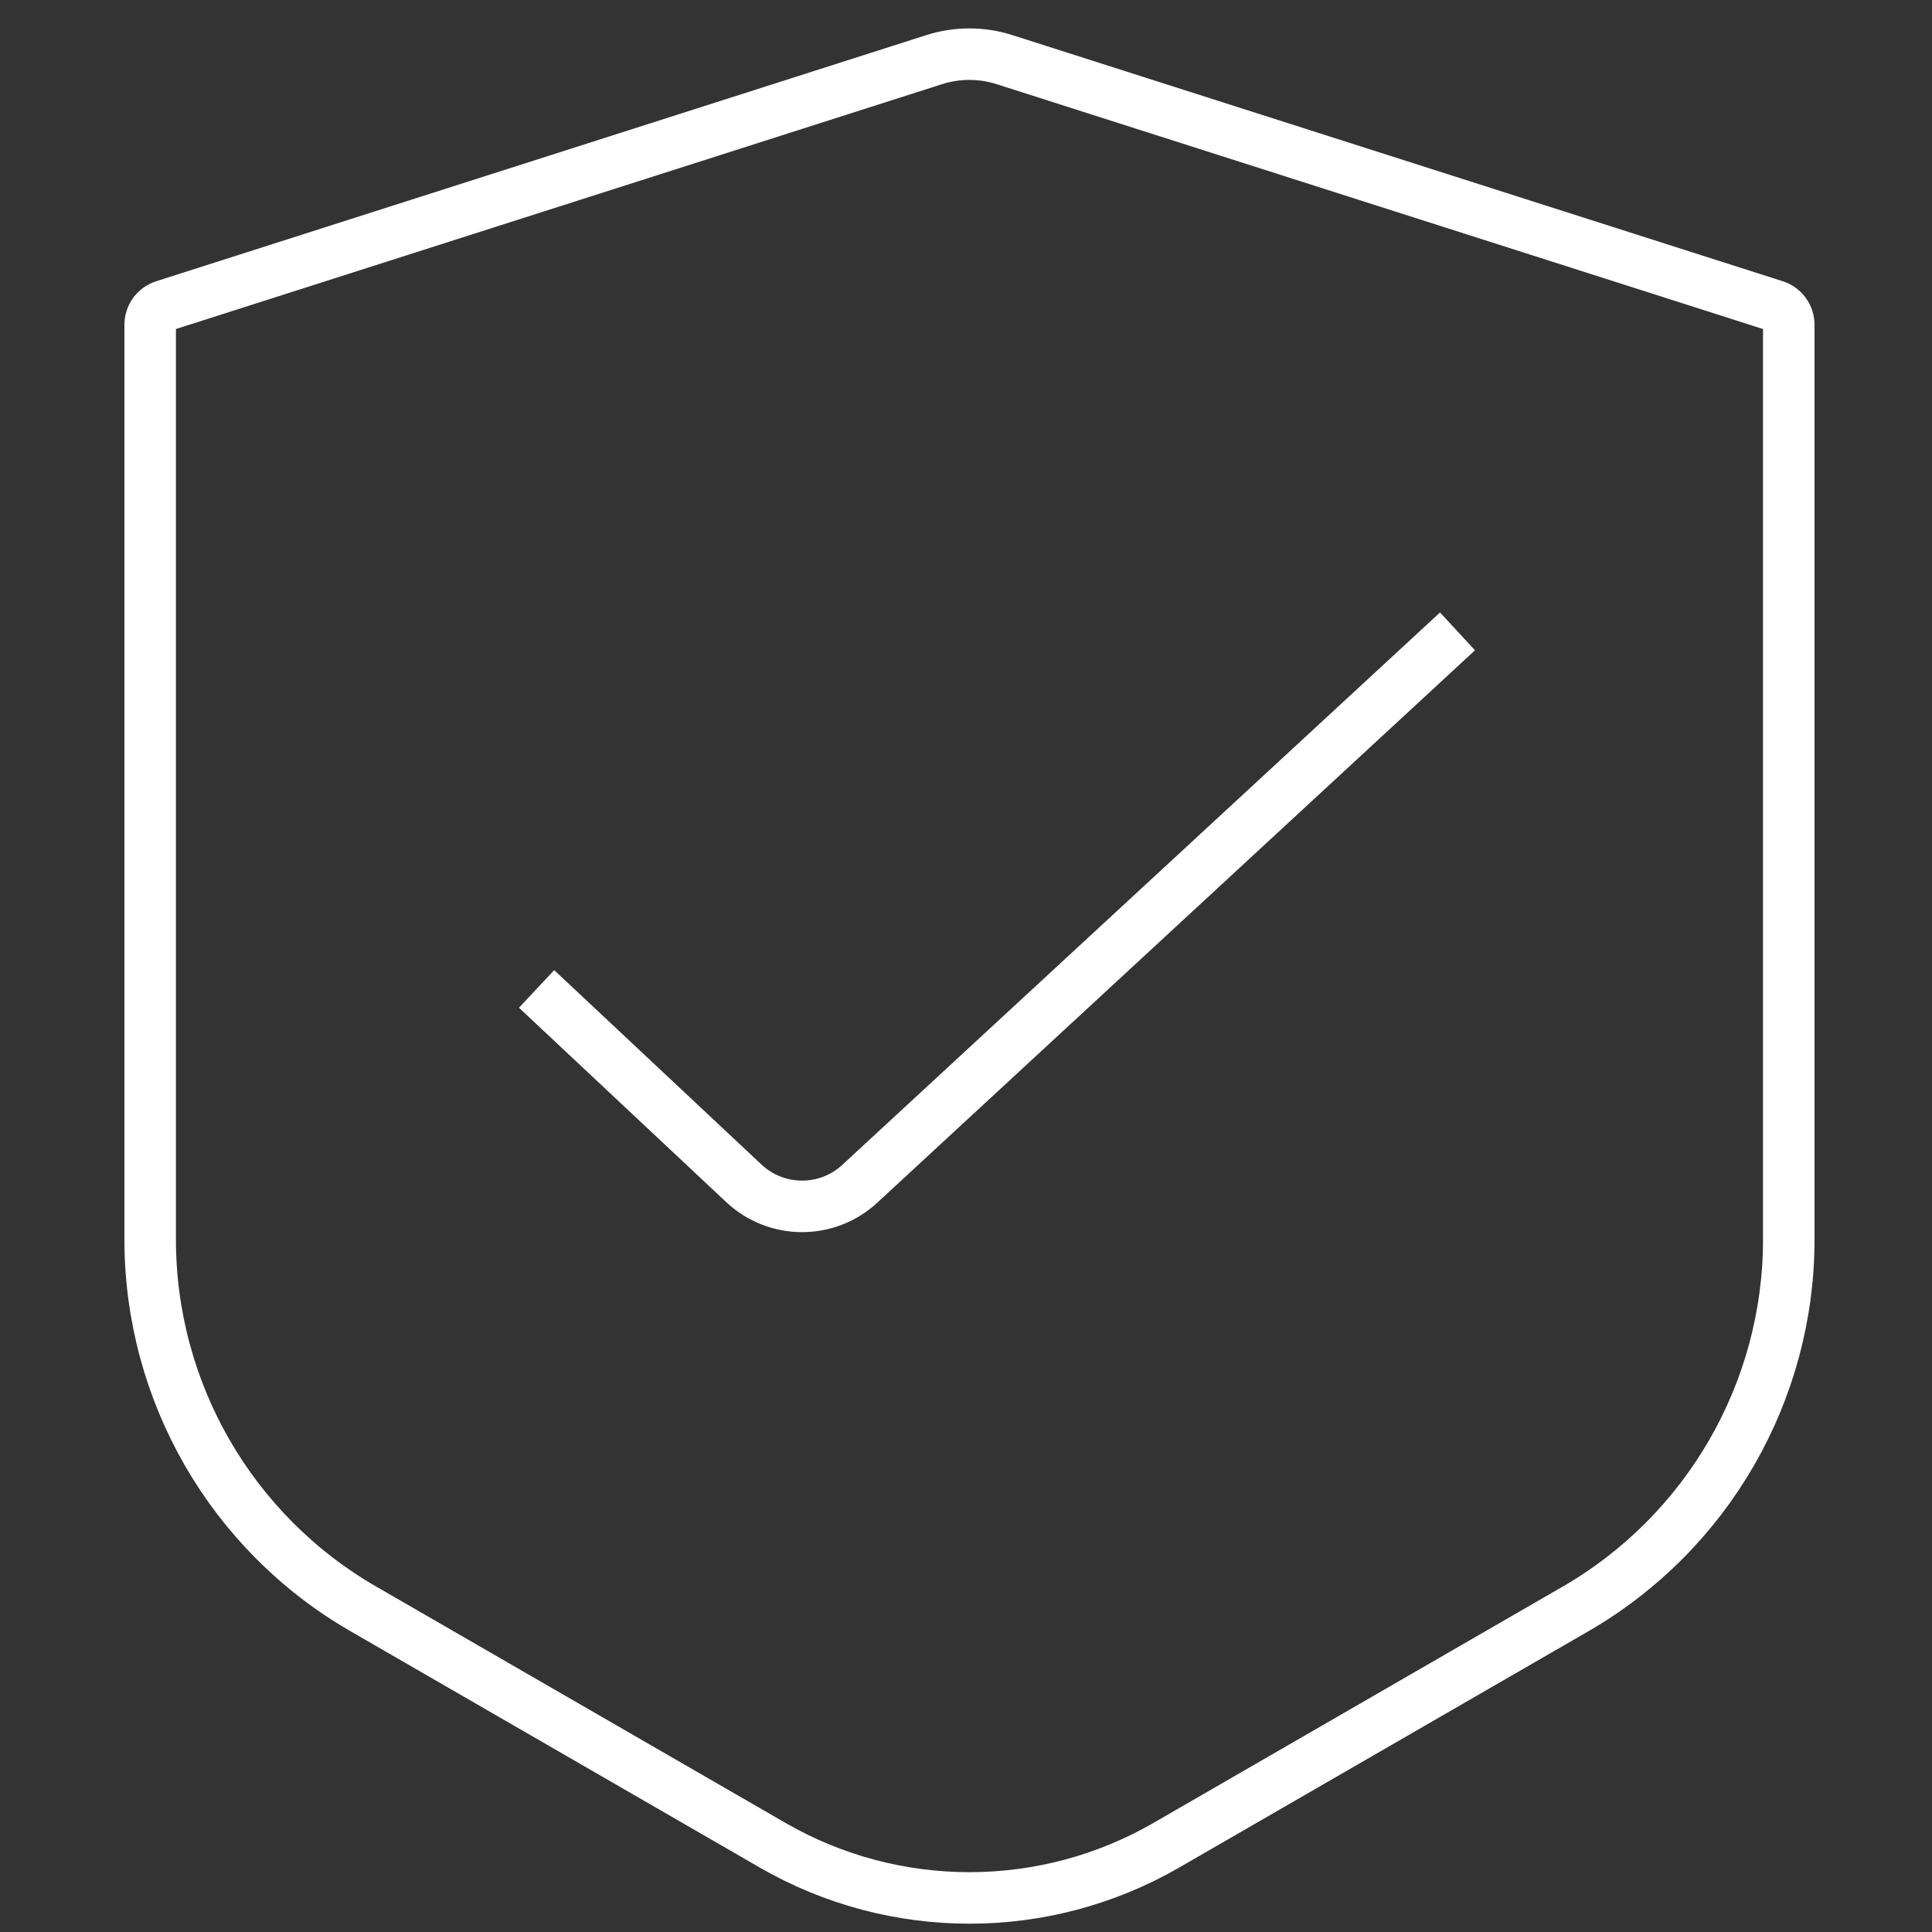 <svg enable-background="new 0 0 75 75" viewBox="0 0 75 75" xmlns="http://www.w3.org/2000/svg"><rect x="0" y="0" width="75" height="75" fill="#333333" stroke="none"/><g fill="none" stroke="#fff" stroke-miterlimit="10" stroke-width="2"><path d="m20.83 38.39 8.05 7.55c1.26 1.18 3.22 1.19 4.49.02l23.21-21.45"/><path d="m5.83 12.61v35.51c0 5.92 3.16 11.39 8.28 14.34l15.88 9.17c4.73 2.73 10.56 2.73 15.29 0l15.88-9.17c5.12-2.96 8.28-8.43 8.28-14.34v-35.51c0-.34-.22-.64-.54-.74l-29.89-9.55c-.9-.29-1.86-.29-2.76 0l-29.88 9.55c-.32.1-.54.4-.54.74z"/></g></svg>